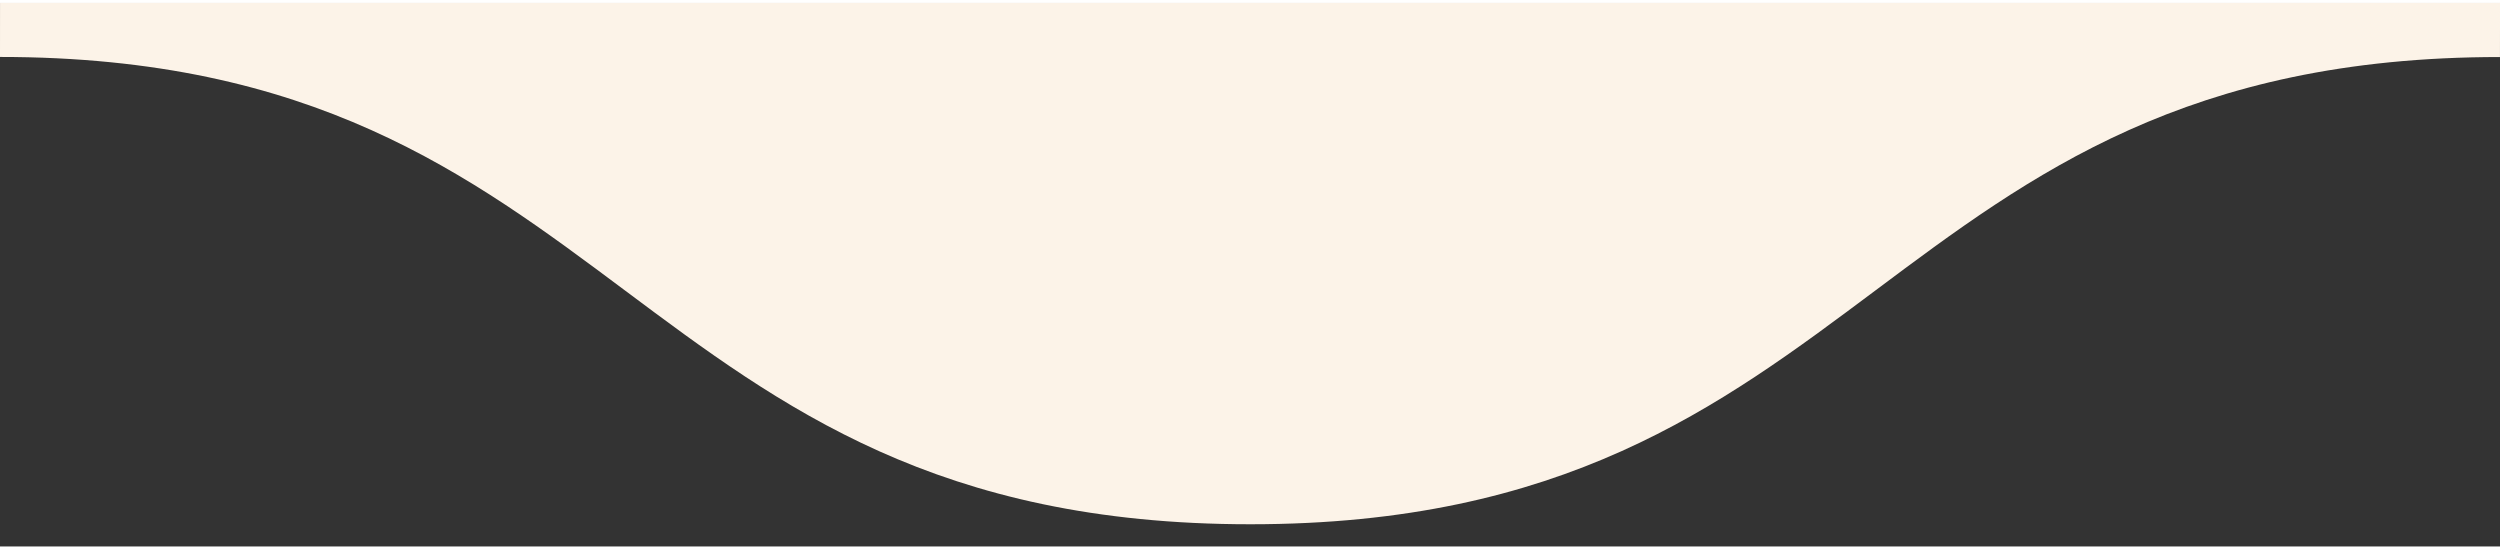 <svg width="91" height="20" viewBox="0 0 92 20" fill="none" xmlns="http://www.w3.org/2000/svg">
  <rect x="0" y="0" width="92" height="20" fill="#333333" stroke="none"/>
  <defs></defs>
  <path d="M 46.013 19.183 C 23.019 19.183 22.993 1.986 0 1.986 L 0.001 -0.001 L 92.001 -0.001 L 91.999 1.989 C 69.006 1.989 69.006 19.183 46.013 19.183 Z" fill="#fcf3e8" style=""></path>
</svg>